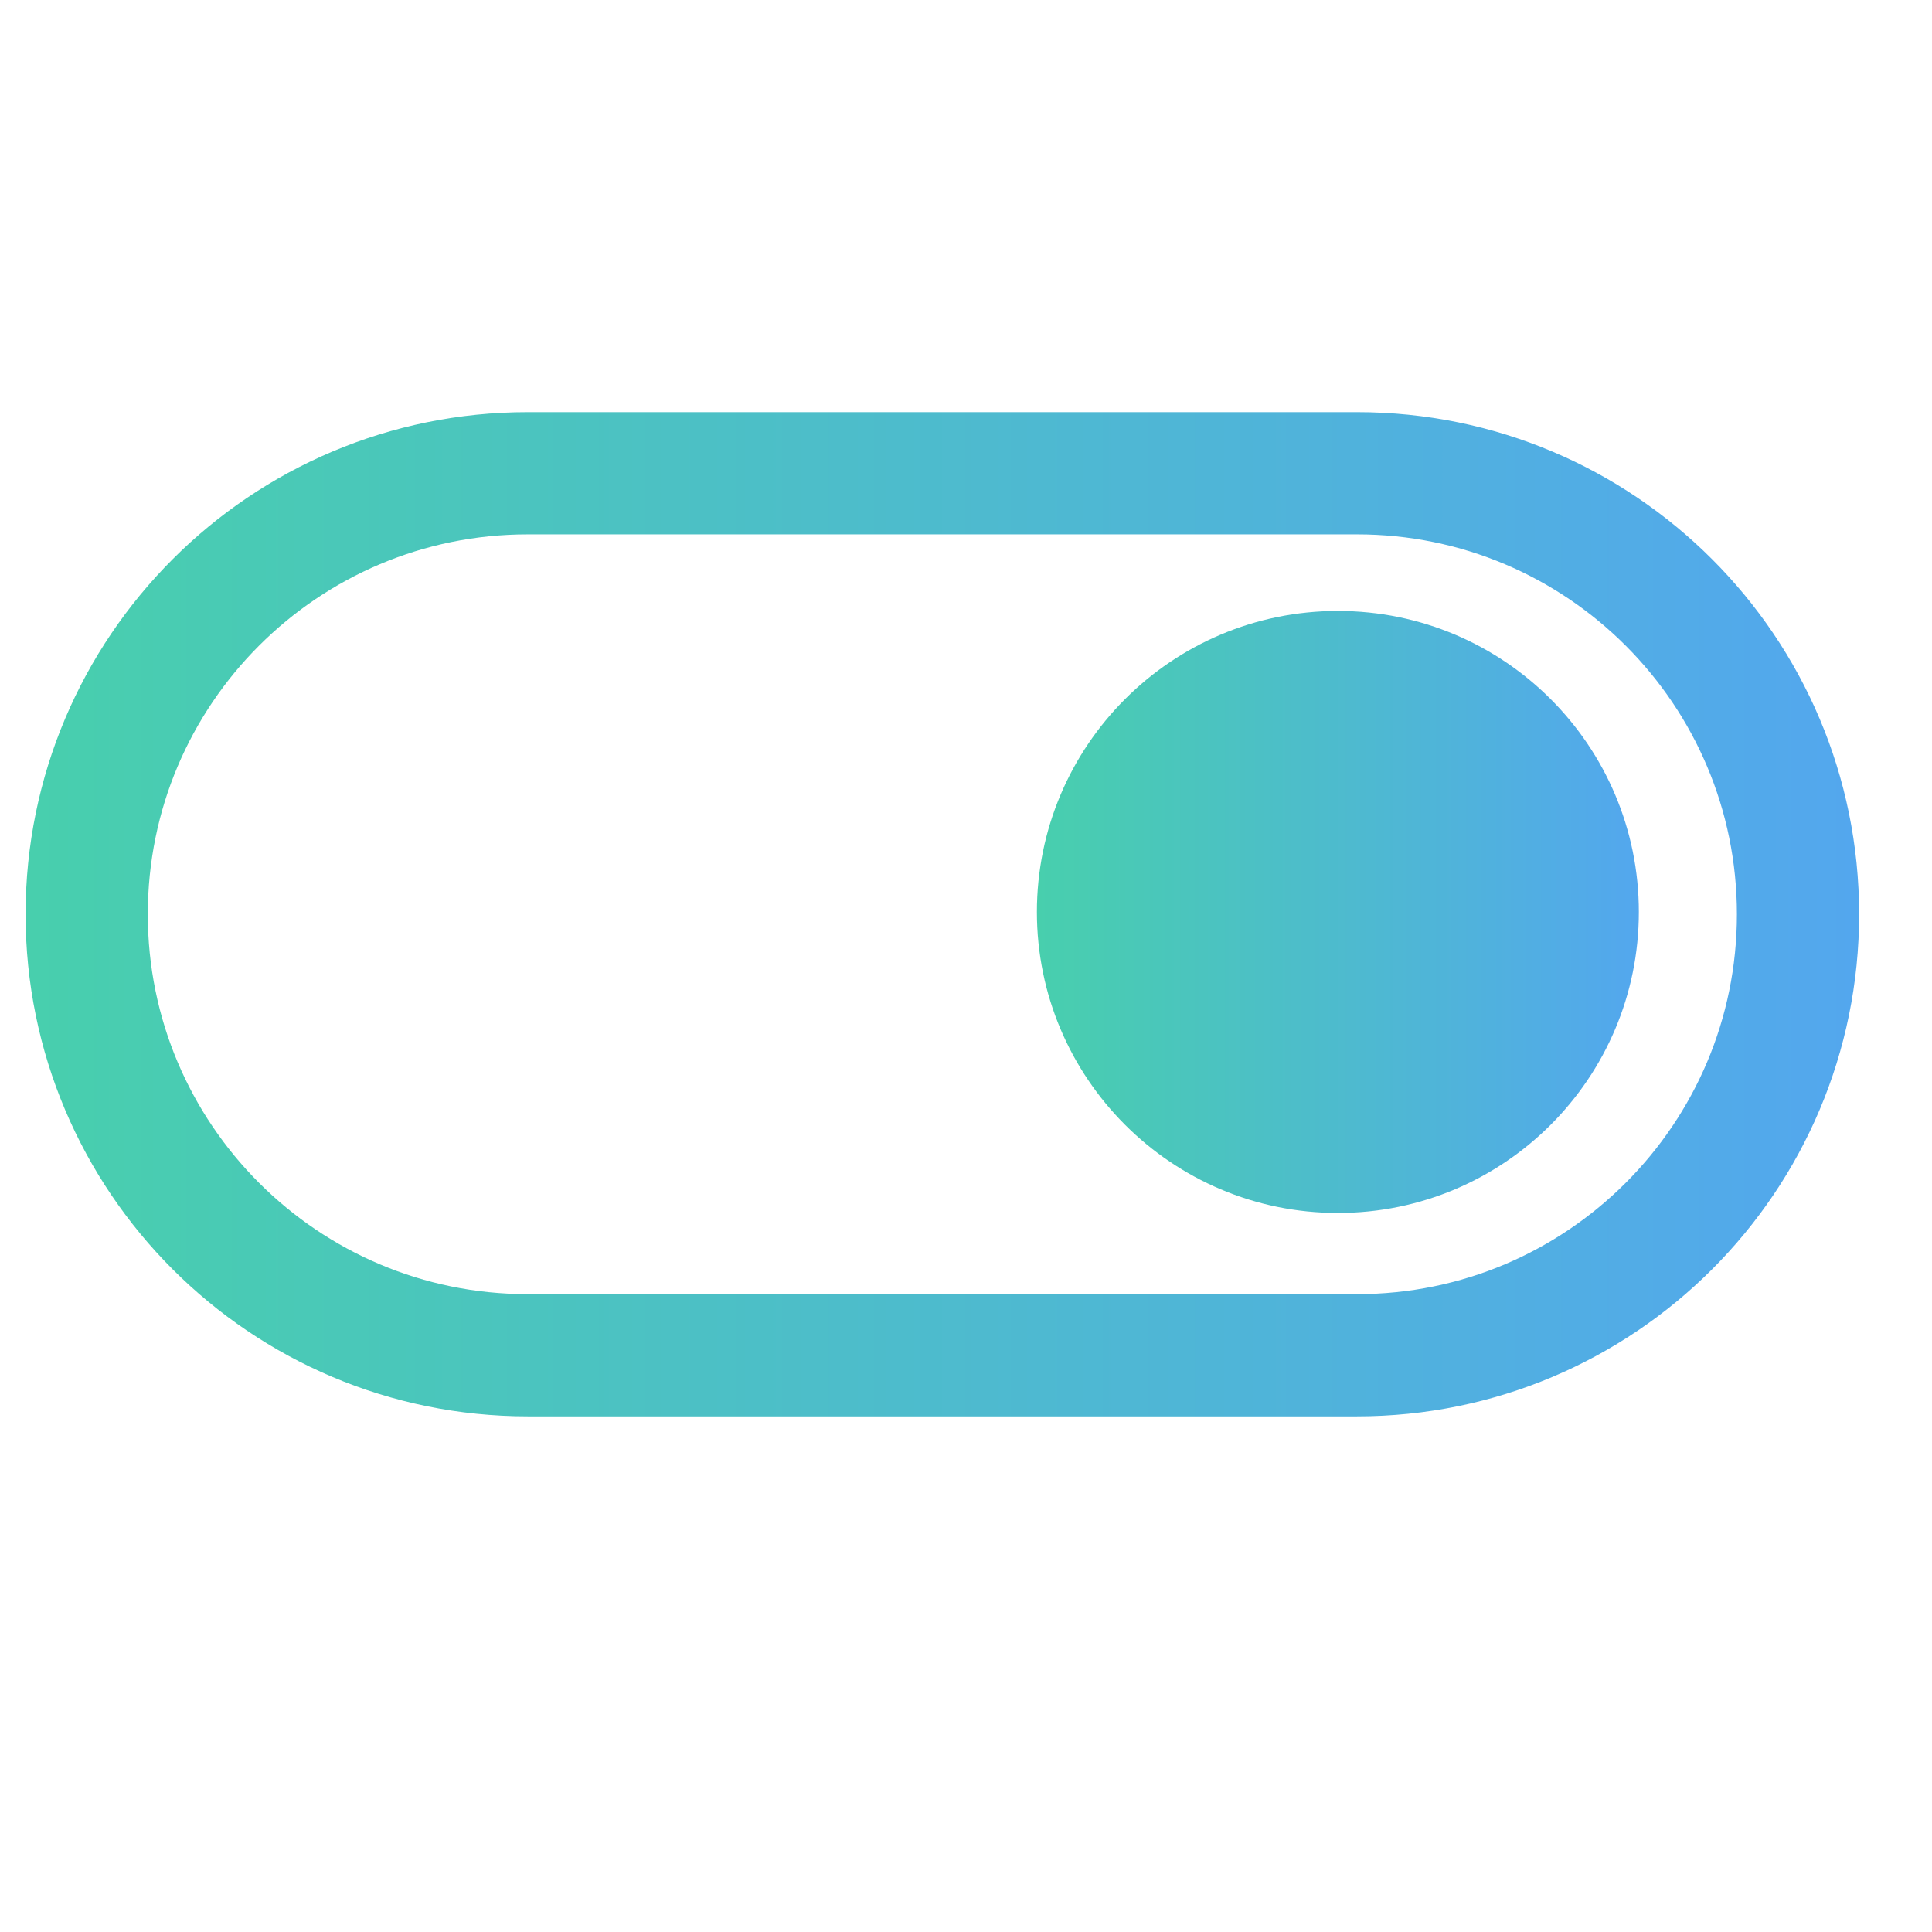 <?xml version="1.0" encoding="UTF-8"?> <svg xmlns="http://www.w3.org/2000/svg" width="23" height="23" viewBox="0 0 23 23" fill="none"><g clip-path="url(#clip0_11653_10075)"><g clip-path="url(#clip1_11653_10075)"><g clip-path="url(#clip2_11653_10075)"><path d="M1.032 10.884C1.032 7.984 3.383 5.634 6.283 5.634H16.155C19.055 5.634 21.405 7.984 21.405 10.884C21.405 13.784 19.055 16.134 16.155 16.134H6.283C3.383 16.134 1.032 13.784 1.032 10.884Z" stroke="url(#paint0_linear_11653_10075)" stroke-width="1.455"></path></g></g></g><g clip-path="url(#clip3_11653_10075)"><g clip-path="url(#clip4_11653_10075)"><g clip-path="url(#clip5_11653_10075)"><path d="M15.927 14.44C17.906 14.44 19.51 12.835 19.51 10.857C19.51 8.878 17.906 7.273 15.927 7.273C13.948 7.273 12.344 8.878 12.344 10.857C12.344 12.835 13.948 14.44 15.927 14.44Z" fill="url(#paint1_linear_11653_10075)"></path></g></g></g><defs><linearGradient id="paint0_linear_11653_10075" x1="0.305" y1="10.884" x2="22.133" y2="10.884" gradientUnits="userSpaceOnUse"><stop stop-color="#48CFAD"></stop><stop offset="1" stop-color="#53A7EE"></stop></linearGradient><linearGradient id="paint1_linear_11653_10075" x1="12.344" y1="10.857" x2="19.51" y2="10.857" gradientUnits="userSpaceOnUse"><stop stop-color="#48CFAD"></stop><stop offset="1" stop-color="#53A7EE"></stop></linearGradient><clipPath id="clip0_11653_10075"><rect width="21.828" height="21.074" fill="white" transform="translate(0.312 0.953)"></rect></clipPath><clipPath id="clip1_11653_10075"><rect width="21.828" height="12.369" fill="white" transform="translate(0.312 4.906)"></rect></clipPath><clipPath id="clip2_11653_10075"><rect width="21.828" height="12.369" fill="white" transform="translate(0.312 4.906)"></rect></clipPath><clipPath id="clip3_11653_10075"><rect width="7.481" height="13.726" fill="white" transform="translate(12.164 4.008)"></rect></clipPath><clipPath id="clip4_11653_10075"><rect width="7.481" height="8.056" fill="white" transform="translate(12.164 6.703)"></rect></clipPath><clipPath id="clip5_11653_10075"><rect width="7.481" height="8.056" fill="white" transform="translate(12.164 6.703)"></rect></clipPath></defs></svg> 
